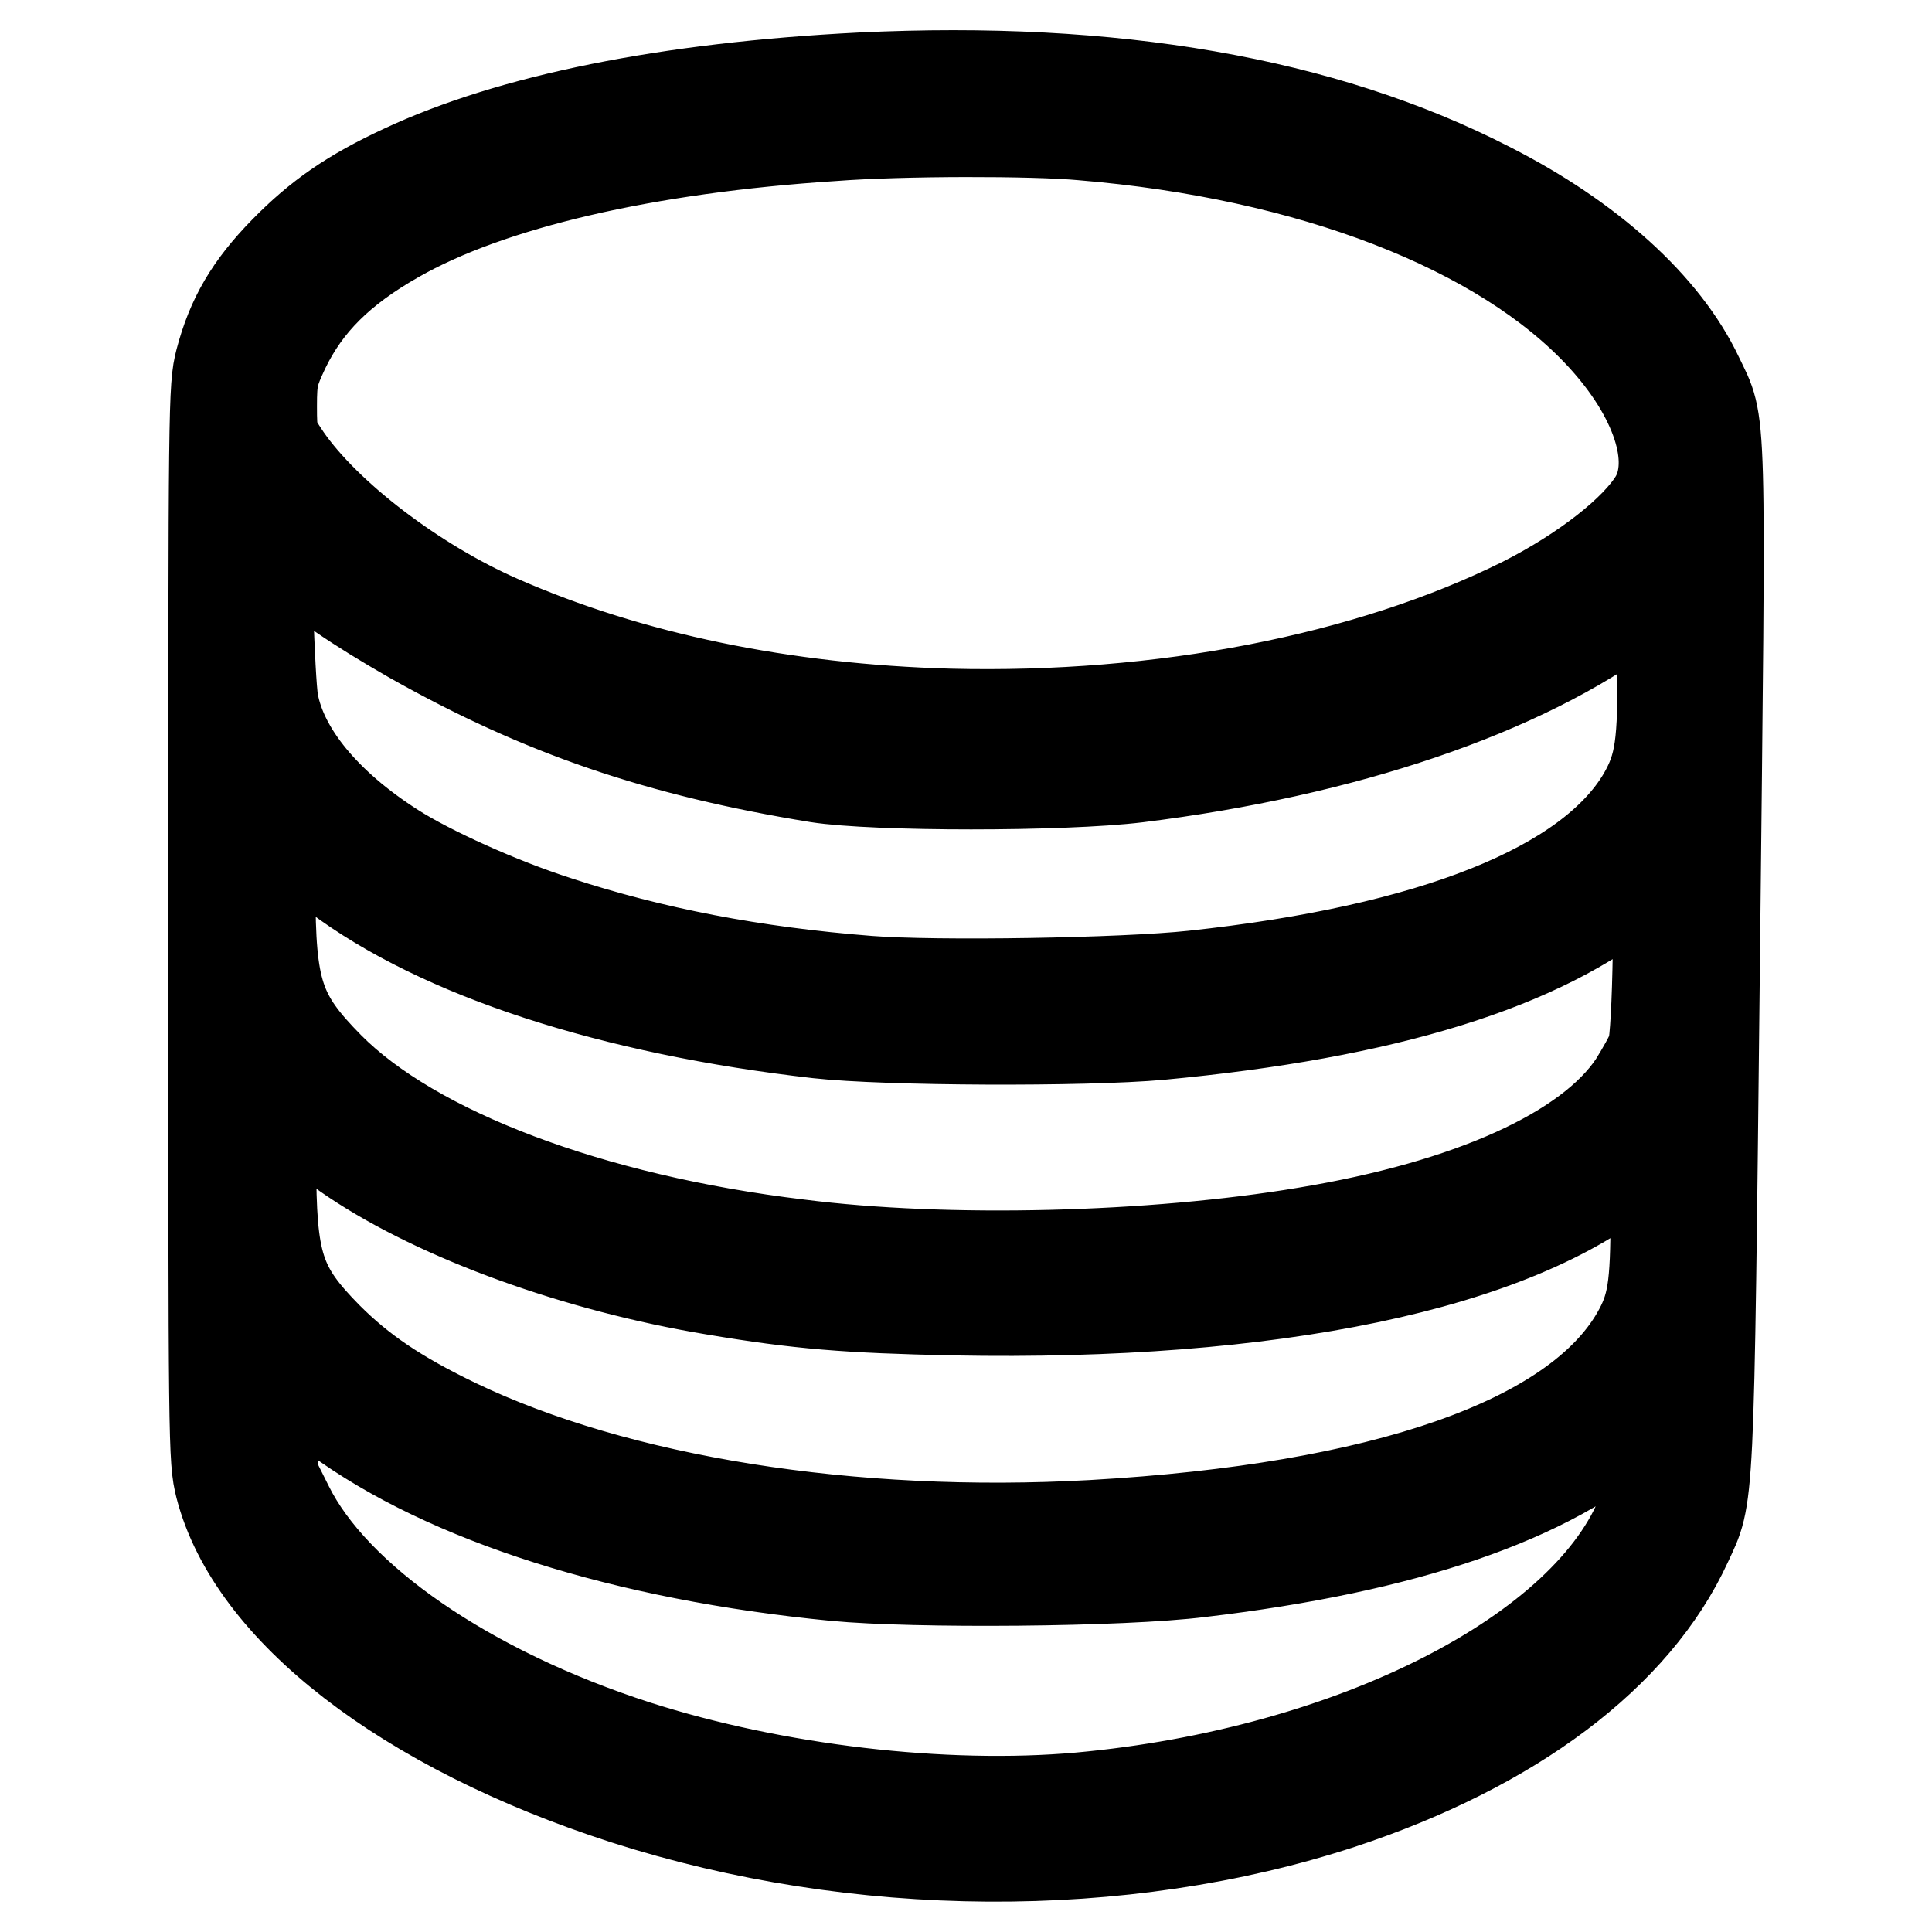 <?xml version="1.0" encoding="utf-8"?>
<!-- Svg Vector Icons : http://www.onlinewebfonts.com/icon -->
<!DOCTYPE svg PUBLIC "-//W3C//DTD SVG 1.1//EN" "http://www.w3.org/Graphics/SVG/1.1/DTD/svg11.dtd">
<svg version="1.1" xmlns="http://www.w3.org/2000/svg" xmlns:xlink="http://www.w3.org/1999/xlink" x="0px" y="0px" viewBox="0 0 256 256" enable-background="new 0 0 256 256" xml:space="preserve">
<g><g><g><path stroke-width="12" fill-opacity="0" stroke="#000000"  d="M114.1,10.3c-25.7,1.3-46.4,5.5-60.7,12.2c-6.9,3.2-11.2,6.2-15.7,10.8c-4.6,4.7-7,8.8-8.5,14.5c-0.9,3.5-0.9,5.5-0.9,74.6c0,69.5,0,71,0.9,74.6c4.2,16.3,24.5,32,53.6,41.4c30.8,9.9,65.9,10.1,94.9,0.6c22.7-7.5,39-19.7,45.8-34.5c3-6.5,2.9-3.5,3.7-77.2c0.8-74.9,1-70.7-2.2-77.4c-4.4-9.3-14.3-18.3-27.7-25.1C175.3,13.5,147.4,8.7,114.1,10.3z M143.4,17.9c30.2,2.5,55.6,12.3,68.8,26.6c7.3,7.9,10.1,16.4,7.1,21.6c-2.5,4.2-9.4,9.6-17.5,13.7c-20.5,10.2-47.9,15.5-76,14.8c-21.9-0.6-42.3-4.8-59.6-12.4c-11.2-4.9-23-13.9-28.3-21.6c-1.8-2.7-1.9-2.8-1.9-6.8c0-3.7,0.2-4.4,1.7-7.6c2.9-6,7.4-10.5,14.8-14.7c12.4-7.1,33.1-11.9,57.9-13.5C119.5,17.3,136.9,17.3,143.4,17.9z M38.7,73.7c3.9,3.5,8.4,6.6,15.9,10.9c17.2,9.7,32.8,15,53.7,18.4c7.7,1.2,32.5,1.2,42.4,0c27.5-3.4,51-11.4,65.6-22.3l3.9-2.9l0.1,9.9c0.1,10.9-0.3,13.8-2.6,17.8c-7.1,12.1-27.9,20.4-59.6,23.8c-9.3,1-34.1,1.4-43,0.7c-15.3-1.2-28.7-3.8-41.2-7.9c-7.8-2.5-17-6.7-21.7-9.7c-9.1-5.8-14.8-12.8-16-19.4c-0.5-2.8-1.1-22-0.7-22C35.8,71.1,37.1,72.2,38.7,73.7z M44.5,116c13.8,10.4,36.6,17.8,63.9,20.9c9,1,35.4,1.1,45.3,0.2c29.9-2.8,50.6-9.2,63-19.5l3.2-2.7l-0.2,11.2c-0.1,7-0.4,11.9-0.7,12.9c-0.3,0.9-1.5,3-2.5,4.6c-6,9-21.7,16.1-43.5,19.7c-20.3,3.4-47.6,4.1-67.2,1.6c-27.5-3.3-51-12.2-62.2-23.5c-6.7-6.8-7.8-10-7.8-23.7v-9.6l3,2.9C40.3,112.6,42.9,114.8,44.5,116z M46.8,153.6c11.5,7.7,29.7,14.3,47.8,17.3c11.3,1.9,17.7,2.4,31.8,2.7c42.2,0.8,74.4-5.9,89.7-18.8l3.3-2.7v8.8c0,9.7-0.4,12.3-2.6,16.1c-8.2,14.1-33.5,22.9-72,25.1c-32,1.8-63-3.2-84.3-13.4c-7.9-3.8-12.7-7.1-17.1-11.5c-6.5-6.6-7.5-9.7-7.5-23.4v-9.4l3.4,3.2C41,149.3,44.4,152,46.8,153.6z M44.5,187.8c14.7,10.8,38.3,18.3,66.2,21c10.5,1,38,0.8,48.3-0.5c27.2-3.2,46.5-9.8,57.6-19.8c1.4-1.2,2.6-2.1,2.8-1.9c0.6,0.6-0.7,10.9-1.7,13.6c-7.1,18.7-38.4,34.7-74.6,38c-18,1.6-40.4-1-58.8-6.9c-22.3-7.2-40-19.4-46.1-31.7l-2-4l-0.1-7.8l-0.2-7.8l3,2.9C40.3,184.5,42.9,186.7,44.5,187.8z"/></g></g></g>
</svg>